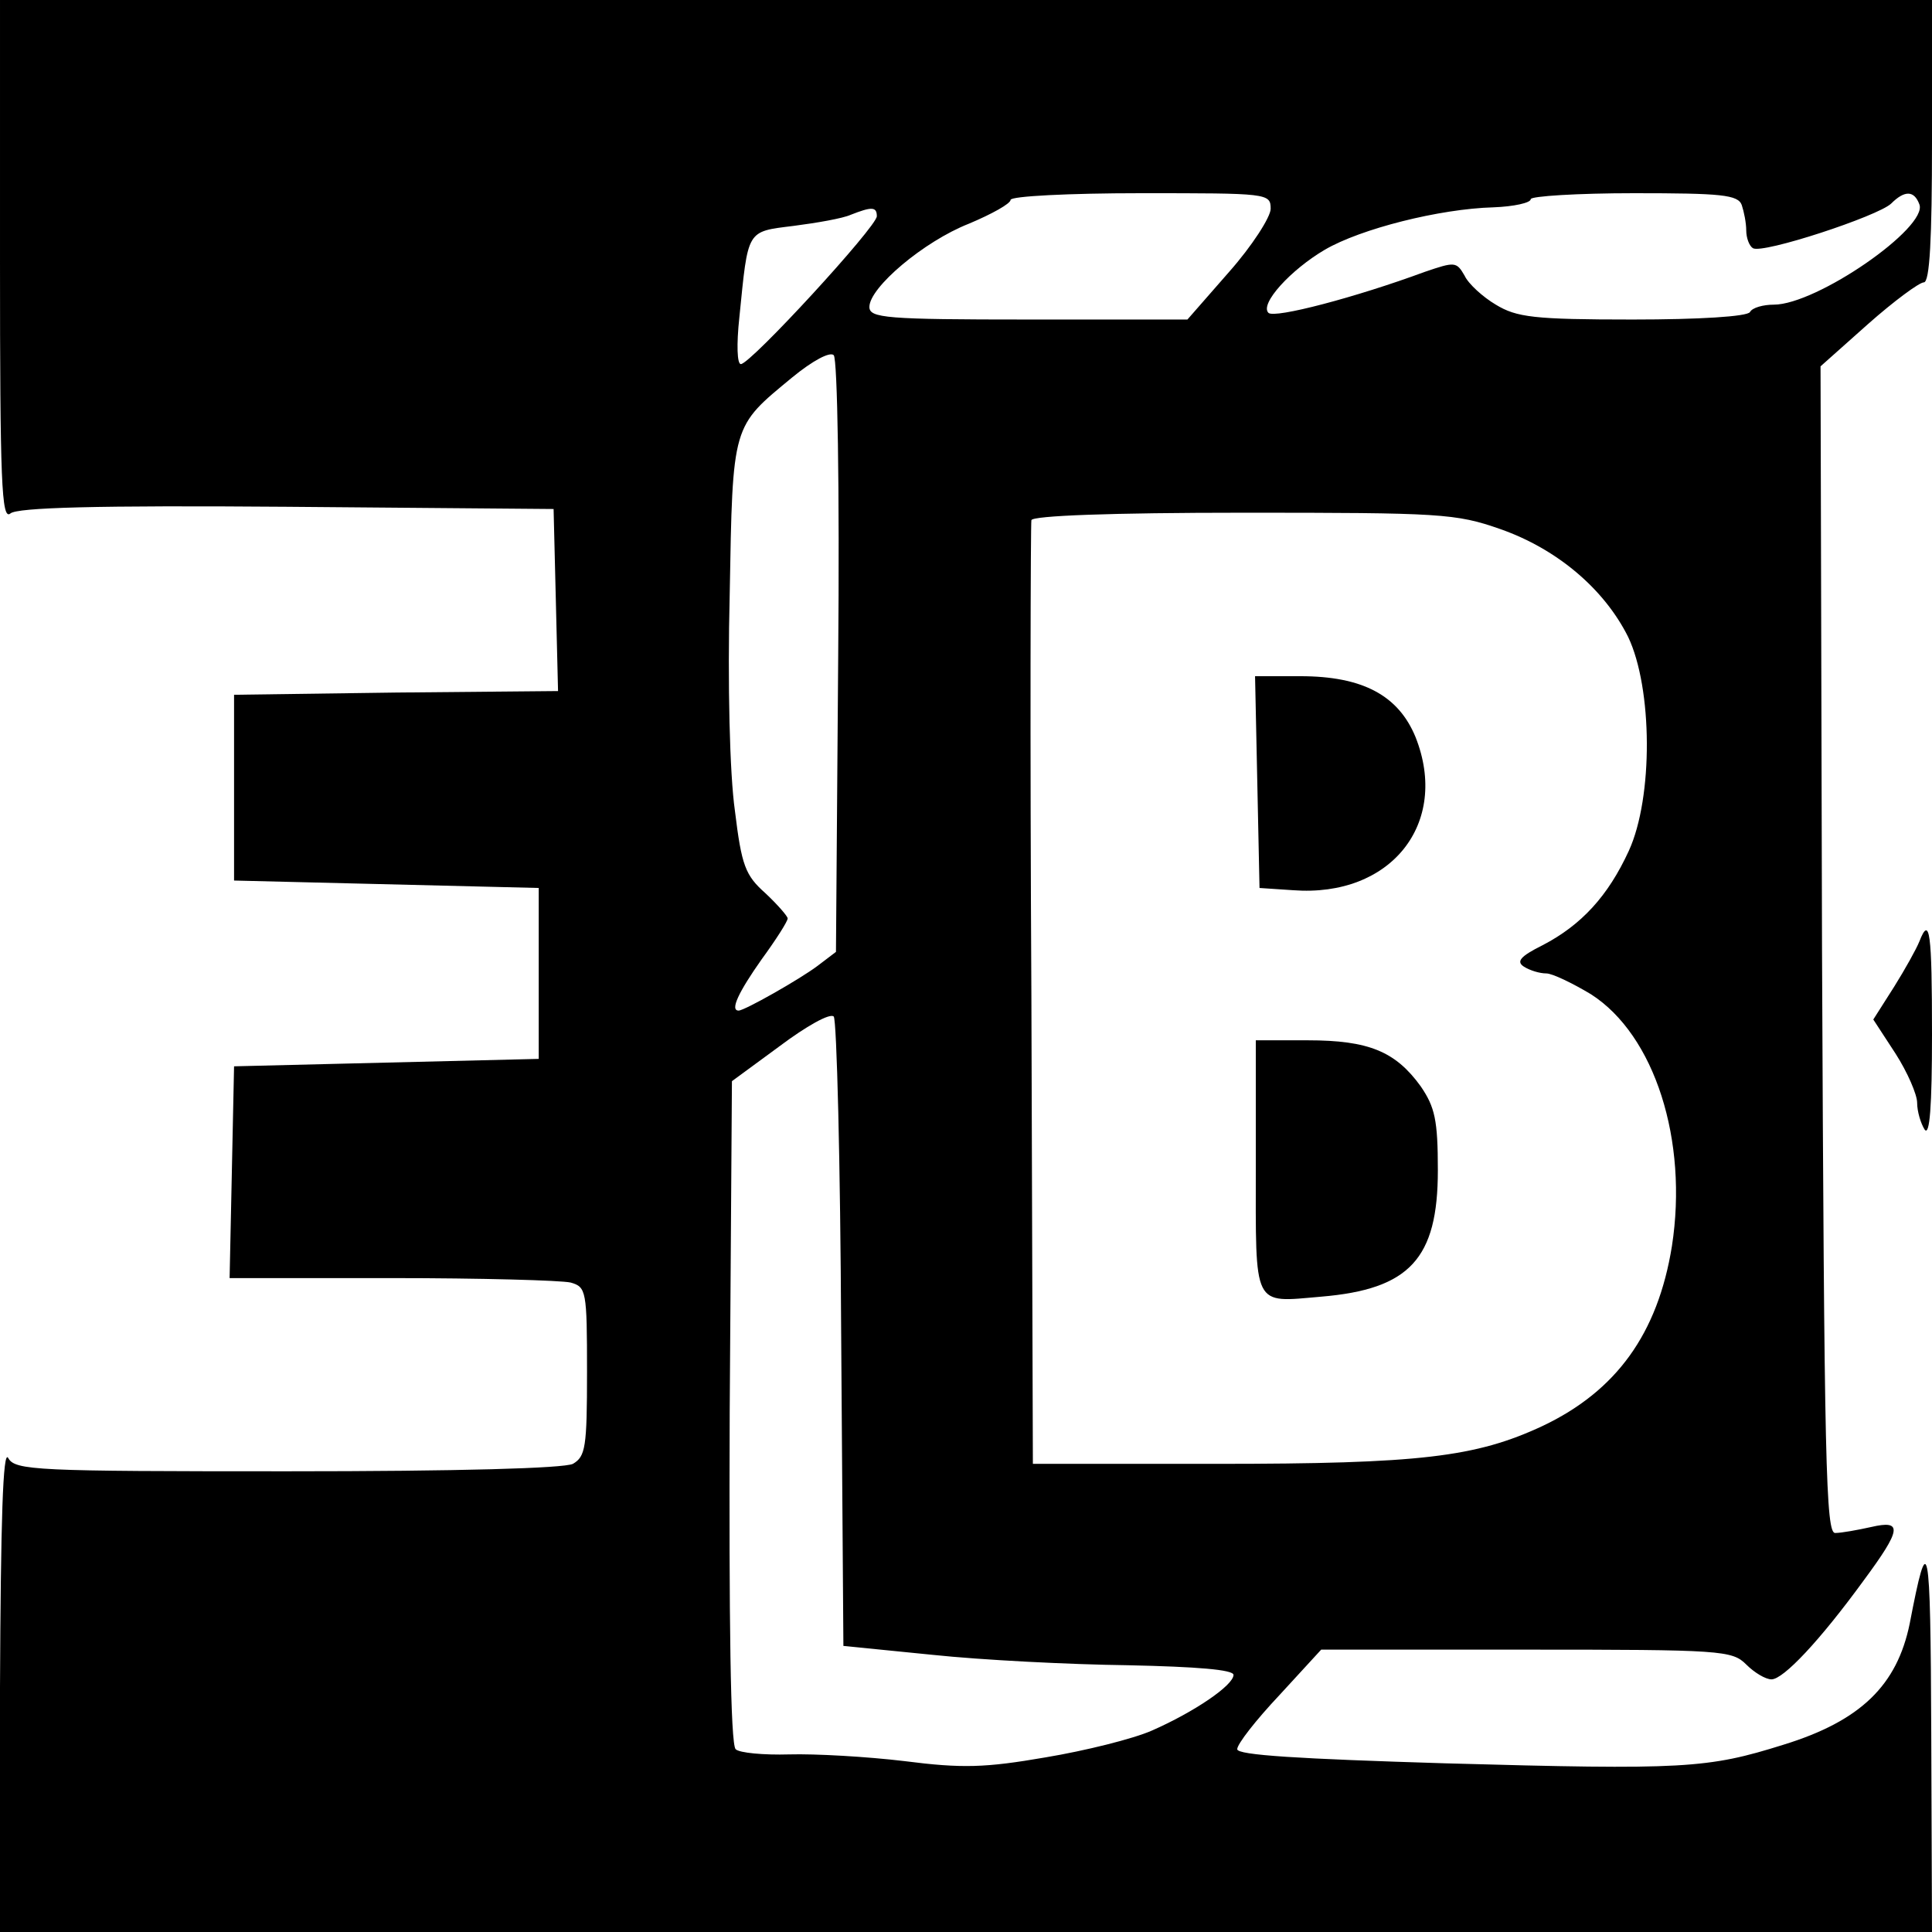 <?xml version="1.0" standalone="no"?>
<!DOCTYPE svg PUBLIC "-//W3C//DTD SVG 20010904//EN"
 "http://www.w3.org/TR/2001/REC-SVG-20010904/DTD/svg10.dtd">
<svg version="1.0" xmlns="http://www.w3.org/2000/svg"
 width="260pt" height="260pt" viewBox="0 0 260 260"
 preserveAspectRatio="xMidYMid meet">
<g transform="translate(0,260) scale(0.1,-0.1)"
fill="#000000" stroke="none">
<path d="M0 2249 c0 -296 2 -350 14 -340 9 8 116 11 372 9 l359 -3 3 -122 3
-123 -218 -2 -218 -3 0 -125 0 -125 205 -5 205 -5 0 -115 0 -115 -205 -5 -205
-5 -3 -143 -3 -142 218 0 c120 0 228 -3 241 -6 21 -6 22 -11 22 -120 0 -102
-2 -114 -19 -124 -13 -6 -152 -10 -385 -10 -337 0 -366 1 -375 18 -7 12 -10
-83 -11 -310 l0 -328 1300 0 1300 0 -1 268 c-1 263 -4 277 -29 147 -17 -83
-66 -131 -170 -163 -102 -32 -133 -34 -455 -25 -197 6 -280 11 -280 19 0 7 25
39 57 73 l56 61 276 0 c263 0 277 -1 296 -20 11 -11 26 -20 34 -20 16 0 65 52
124 133 51 69 53 82 10 72 -18 -4 -40 -8 -48 -8 -13 -2 -15 92 -18 784 l-2
786 64 57 c35 31 69 56 75 56 8 0 11 59 11 190 l0 190 -1300 0 -1300 0 0 -351z
m1710 70 c0 -11 -25 -50 -56 -85 l-56 -64 -214 0 c-192 0 -214 2 -214 17 0 26
73 88 134 112 31 13 56 27 56 32 0 5 79 9 175 9 171 0 175 0 175 -21z m634 5
c3 -9 6 -24 6 -34 0 -10 4 -21 9 -24 13 -8 168 43 186 60 18 18 31 18 38 -1
12 -31 -138 -135 -196 -135 -14 0 -29 -4 -32 -10 -4 -6 -68 -10 -158 -10 -133
0 -156 3 -184 20 -17 10 -37 28 -42 39 -11 19 -13 19 -54 5 -92 -34 -202 -63
-210 -55 -12 12 30 58 76 85 48 28 154 55 227 57 27 1 50 6 50 11 0 4 63 8
139 8 117 0 140 -2 145 -16z m-1164 -15 c0 -14 -170 -199 -183 -199 -5 0 -6
26 -2 63 12 119 9 115 73 123 31 4 66 10 77 15 28 11 35 11 35 -2z m-52 -593
l-3 -397 -25 -19 c-24 -18 -98 -60 -106 -60 -12 0 0 25 31 69 19 26 35 51 35
55 0 3 -14 19 -30 34 -27 24 -32 37 -41 111 -7 49 -10 171 -7 291 4 231 3 225
84 292 28 23 51 35 56 30 5 -5 8 -178 6 -406z m891 172 c77 -27 140 -81 172
-145 33 -69 34 -216 1 -288 -28 -61 -64 -100 -116 -127 -30 -15 -36 -22 -25
-29 8 -5 21 -9 30 -9 8 0 35 -13 60 -28 86 -55 131 -197 109 -339 -19 -118
-75 -195 -174 -242 -90 -42 -165 -51 -439 -51 l-247 0 -2 630 c-2 347 -1 635
0 640 2 6 107 10 285 10 266 0 286 -1 346 -22z m-887 -1083 l3 -420 120 -12
c66 -7 184 -13 263 -14 93 -2 142 -6 142 -13 0 -14 -53 -50 -110 -75 -25 -11
-89 -27 -143 -36 -81 -14 -112 -15 -190 -5 -50 6 -120 10 -155 9 -34 -1 -67 2
-72 7 -7 7 -9 175 -8 454 l3 445 64 47 c36 27 68 45 73 40 4 -4 9 -197 10
-427z"/>
<path d="M1692 1548 l3 -143 45 -3 c132 -10 211 90 165 206 -23 56 -71 82
-155 82 l-61 0 3 -142z"/>
<path d="M1690 1031 c0 -193 -5 -184 88 -176 119 10 157 51 157 170 0 68 -4
85 -23 113 -34 47 -70 62 -152 62 l-70 0 0 -169z"/>
<path d="M2583 1333 c-4 -10 -19 -37 -34 -61 l-28 -44 30 -46 c16 -25 29 -55
29 -66 0 -12 5 -28 10 -36 7 -10 10 32 10 128 0 137 -3 161 -17 125z"/>
</g>
</svg>
